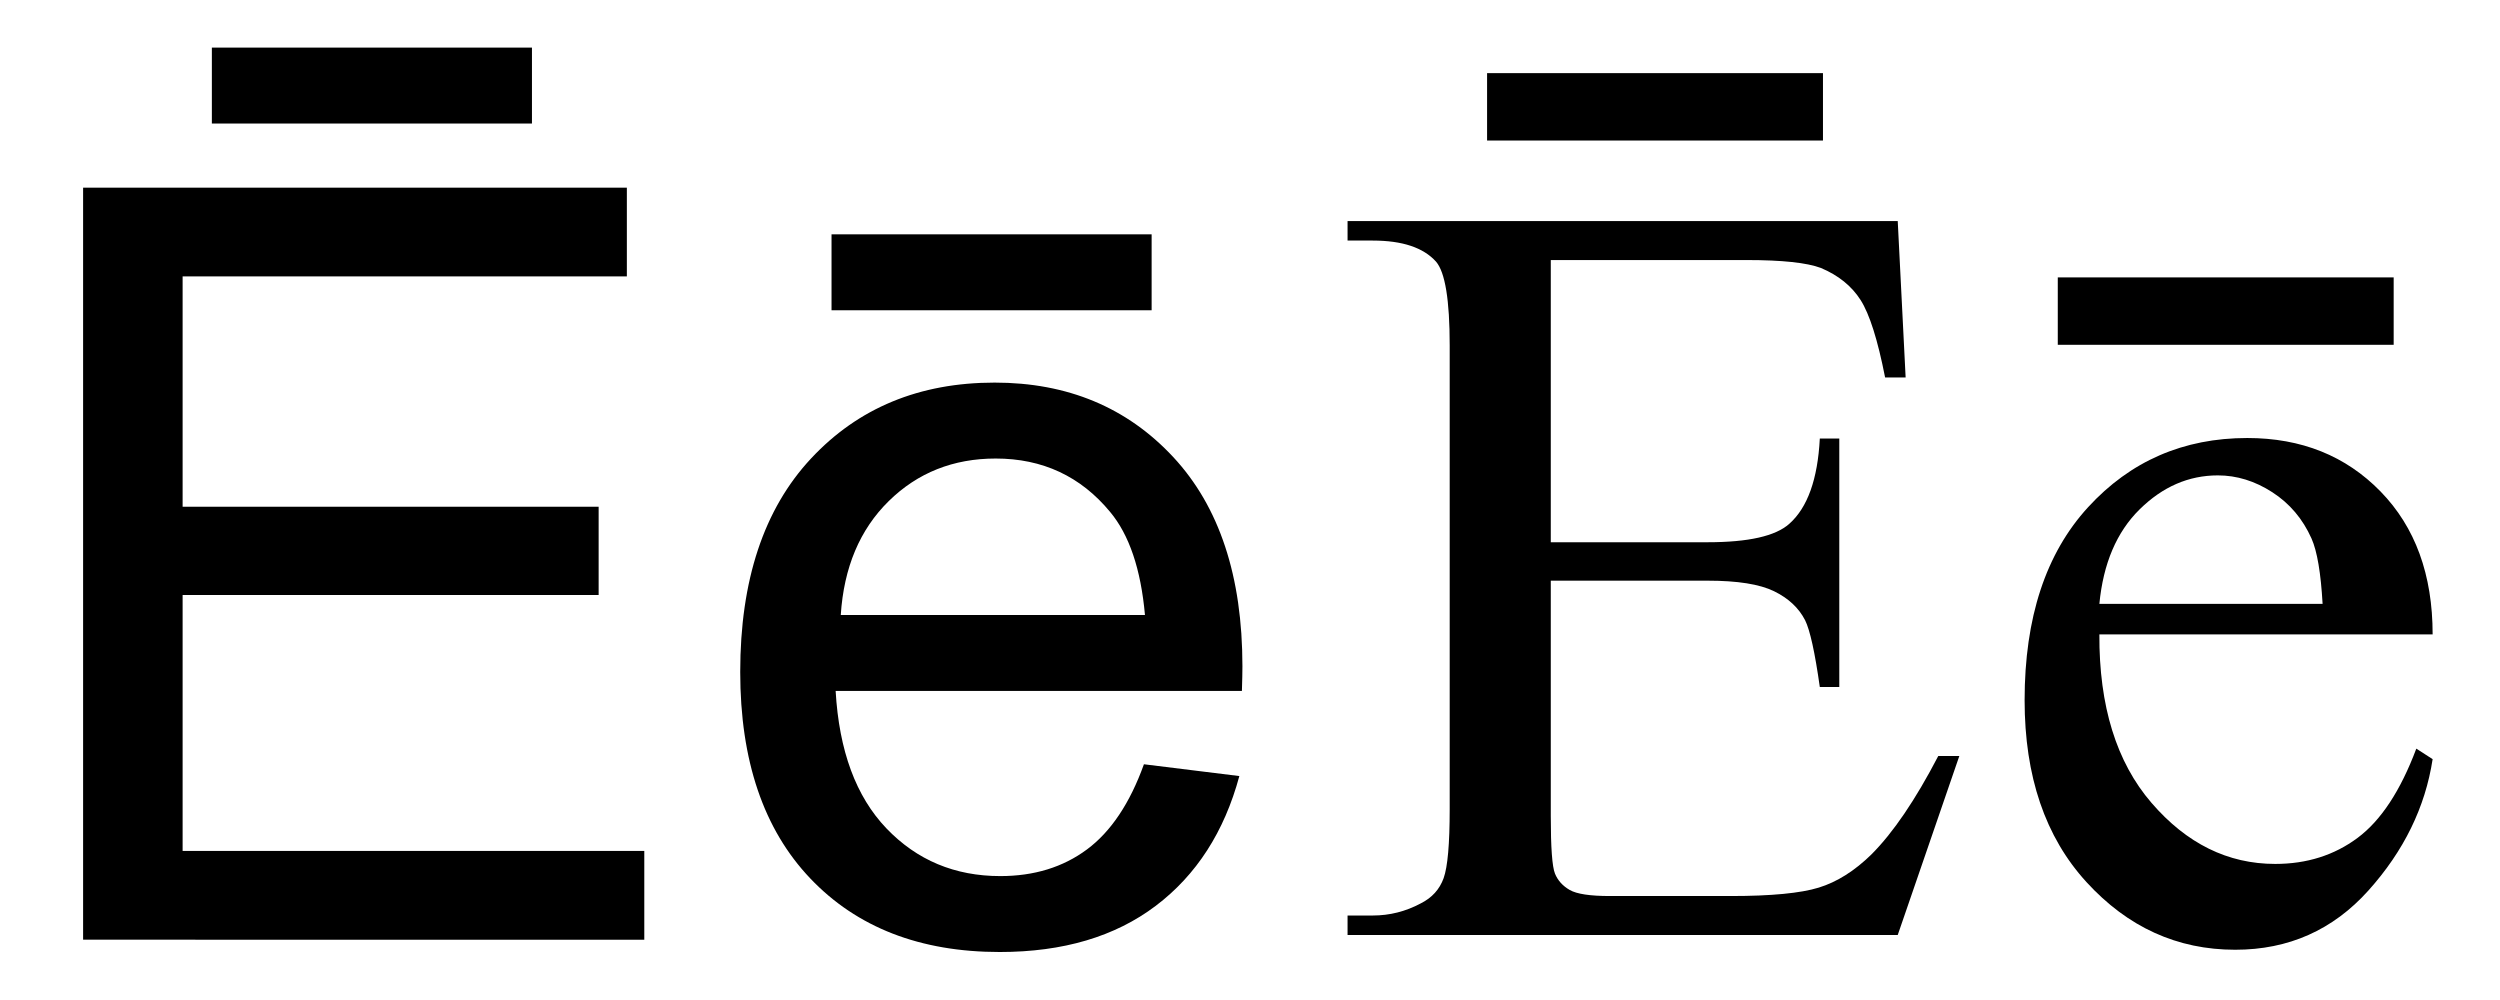<?xml version="1.0" encoding="UTF-8" standalone="no"?>
<!-- Created with Inkscape (http://www.inkscape.org/) -->

<svg
   xmlns:dc="http://purl.org/dc/elements/1.1/"
   xmlns:cc="http://creativecommons.org/ns#"
   xmlns:rdf="http://www.w3.org/1999/02/22-rdf-syntax-ns#"
   xmlns:svg="http://www.w3.org/2000/svg"
   xmlns="http://www.w3.org/2000/svg"
   xmlns:sodipodi="http://sodipodi.sourceforge.net/DTD/sodipodi-0.dtd"
   xmlns:inkscape="http://www.inkscape.org/namespaces/inkscape"
   width="1000"
   height="400"
   id="svg2"
   version="1.1"
   inkscape:version="0.47 r22583"
   sodipodi:docname="Latin alphabet E with umlaut.svg">
  <defs
     id="defs4">
    <inkscape:perspective
       sodipodi:type="inkscape:persp3d"
       inkscape:vp_x="0 : 526.18109 : 1"
       inkscape:vp_y="0 : 1000 : 0"
       inkscape:vp_z="744.09448 : 526.18109 : 1"
       inkscape:persp3d-origin="372.04724 : 350.78739 : 1"
       id="perspective10" />
  </defs>
  <sodipodi:namedview
     id="base"
     pagecolor="#ffffff"
     bordercolor="#666666"
     borderopacity="1.0"
     inkscape:pageopacity="0.0"
     inkscape:pageshadow="2"
     inkscape:zoom="1.115"
     inkscape:cx="500"
     inkscape:cy="200"
     inkscape:document-units="px"
     inkscape:current-layer="layer1"
     showgrid="true"
     gridtolerance="10"
     inkscape:window-width="1366"
     inkscape:window-height="693"
     inkscape:window-x="-8"
     inkscape:window-y="17"
     inkscape:window-maximized="1">
    <inkscape:grid
       type="xygrid"
       id="grid2816"
       empspacing="1"
       visible="true"
       enabled="true"
       snapvisiblegridlinesonly="true"
       spacingx="10000px" />
  </sodipodi:namedview>
  <g
     inkscape:label="Layer 1"
     inkscape:groupmode="layer"
     id="layer1"
     transform="translate(0,-652.362)">
    <g
       style="font-size:420.229px;font-style:normal;font-variant:normal;font-weight:normal;font-stretch:normal;text-align:start;line-height:125%;writing-mode:lr-tb;text-anchor:start;fill:#000000;fill-opacity:1;stroke:none;font-family:Helvetica;-inkscape-font-specification:Helvetica"
       id="text2818">
      <path
         d="m 33.241,1028.242 0,-300.809 217.502,0 0,35.498 -177.695,0 0,92.13 166.409,0 0,35.293 -166.409,0 0,102.39 184.671,0 0,35.498 z m 51.503,-326.458 0,-30.368 128.039,0 0,30.368 z"
         style=""
         id="path2869" />
      <path
         d="m 457.574,958.067 38.165,4.719 c -6.019,22.297 -17.168,39.602 -33.446,51.913 -16.279,12.311 -37.071,18.467 -62.378,18.467 -31.873,0 -57.146,-9.815 -75.818,-29.445 -18.672,-19.63 -28.008,-47.159 -28.008,-82.589 -2e-5,-36.66 9.439,-65.114 28.316,-85.359 18.877,-20.245 43.363,-30.368 73.458,-30.368 29.137,2.3e-4 52.939,9.918 71.406,29.753 18.467,19.835 27.7,47.741 27.701,83.718 -2.1e-4,2.189 -0.069,5.472 -0.205,9.849 l -162.511,0 c 1.368,23.939 8.139,42.269 20.314,54.991 12.175,12.722 27.359,19.083 45.552,19.083 13.542,10e-5 25.101,-3.557 34.677,-10.67 9.575,-7.113 17.167,-18.467 22.776,-34.062 z m -121.267,-59.71 121.678,0 c -1.642,-18.33 -6.293,-32.078 -13.953,-41.243 -11.764,-14.226 -27.017,-21.34 -45.757,-21.34 -16.962,1.9e-4 -31.223,5.677 -42.782,17.031 -11.559,11.354 -17.954,26.538 -19.185,45.552 z m -3.693,-121.883 0,-30.368 128.039,0 0,30.368 z"
         style=""
         id="path2871" />
    </g>
    <g
       style="font-size:431.292px;font-style:normal;font-variant:normal;font-weight:normal;font-stretch:normal;text-align:start;line-height:125%;writing-mode:lr-tb;text-anchor:start;fill:#000000;fill-opacity:1;stroke:none;font-family:Times New Roman;-inkscape-font-specification:Times New Roman"
       id="text2822">
      <path
         d="m 620.313,756.383 0,112.877 62.756,0 c 16.286,1.6e-4 27.166,-2.457 32.642,-7.371 7.3,-6.458 11.372,-17.83 12.214,-34.116 l 7.792,0 0,99.399 -7.792,0 c -1.966,-13.899 -3.931,-22.814 -5.897,-26.745 -2.527,-4.914 -6.669,-8.775 -12.425,-11.583 -5.756,-2.808 -14.601,-4.212 -26.535,-4.212 l -62.756,0 0,94.135 c -9e-5,12.636 0.561,20.322 1.685,23.06 1.123,2.738 3.089,4.914 5.897,6.528 2.808,1.615 8.143,2.422 16.005,2.422 l 48.436,0 c 16.145,0 27.868,-1.123 35.169,-3.369 7.3,-2.246 14.32,-6.669 21.059,-13.267 8.704,-8.704 17.619,-21.831 26.745,-39.381 l 8.424,0 -24.639,71.601 -220.069,0 0,-7.792 10.108,0 c 6.739,0 13.127,-1.615 19.164,-4.844 4.493,-2.246 7.546,-5.616 9.161,-10.108 1.614,-4.493 2.422,-13.688 2.422,-27.588 l 0,-185.531 c -5e-5,-18.111 -1.825,-29.272 -5.475,-33.484 -5.054,-5.615 -13.478,-8.423 -25.271,-8.424 l -10.108,0 0,-7.792 220.069,0 3.159,62.546 -8.213,0 c -2.949,-15.022 -6.213,-25.341 -9.793,-30.957 -3.58,-5.616 -8.88,-9.898 -15.9,-12.846 -5.616,-2.106 -15.514,-3.159 -29.693,-3.159 z m -25.482,-74.76 134.358,0 0,26.956 -134.358,0 z"
         style=""
         id="path2874" />
      <path
         d="m 839.749,906.114 c -0.14,28.641 6.809,51.104 20.849,67.389 14.039,16.286 30.536,24.429 49.489,24.429 12.635,3e-5 23.621,-3.475 32.958,-10.424 9.336,-6.949 17.163,-18.848 23.481,-35.695 l 6.528,4.212 c -2.948,19.234 -11.513,36.748 -25.692,52.543 -14.18,15.794 -31.94,23.692 -53.28,23.692 -23.165,-10e-5 -42.996,-9.02 -59.492,-27.061 -16.496,-18.041 -24.745,-42.294 -24.745,-72.759 -10e-6,-32.993 8.459,-58.72 25.376,-77.182 16.917,-18.462 38.152,-27.693 63.704,-27.693 21.621,2e-4 39.381,7.125 53.28,21.375 13.899,14.25 20.848,33.309 20.849,57.176 z m 0,-12.214 89.291,0 c -0.702,-12.355 -2.176,-21.059 -4.422,-26.113 -3.51,-7.862 -8.74,-14.039 -15.689,-18.532 -6.95,-4.492 -14.215,-6.739 -21.796,-6.739 -11.653,1.9e-4 -22.077,4.528 -31.273,13.583 -9.196,9.056 -14.566,21.656 -16.11,37.801 z m -16.637,-130.567 134.358,0 0,26.956 -134.358,0 z"
         style=""
         id="path2876" />
    </g>
  </g>
</svg>

